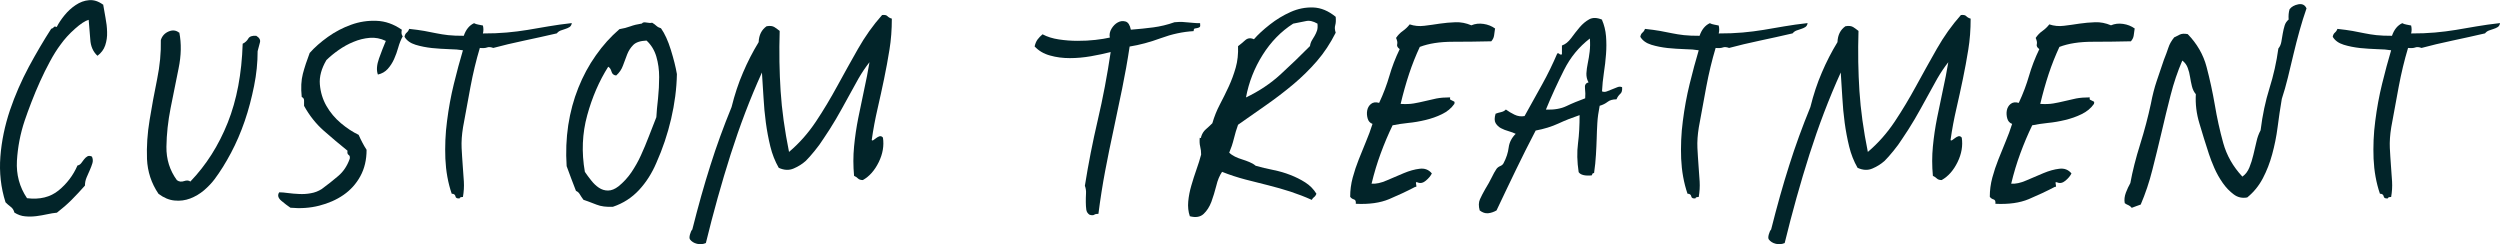 <?xml version="1.0" encoding="UTF-8"?>
<svg id="Layer_1" data-name="Layer 1" xmlns="http://www.w3.org/2000/svg" version="1.1" viewBox="0 0 267.54 26.16">
  <defs>
    <style>
      .cls-1 {
        fill: #022429;
        stroke-width: 0px;
      }
    </style>
  </defs>
  <path class="cls-1" d="M11.04.48c.07.43.15.91.25,1.42s.16,1.02.17,1.52c.02.5-.05.98-.2,1.43-.15.45-.43.82-.83,1.12-.47-.43-.73-1.02-.77-1.75-.05-.73-.11-1.43-.17-2.1-.37.1-.86.42-1.48.97-.62.55-1.12,1.11-1.52,1.67-.4.53-.78,1.14-1.15,1.83-.37.68-.72,1.39-1.05,2.12-.33.73-.64,1.47-.92,2.2-.28.73-.53,1.4-.73,2-.47,1.4-.74,2.83-.83,4.3-.08,1.47.27,2.8,1.08,4,1.37.17,2.49-.11,3.38-.83.88-.72,1.56-1.61,2.02-2.67.17-.03.3-.12.4-.25s.2-.27.3-.4c.1-.13.22-.24.35-.32.13-.08.3-.08.5.02.1.23.12.47.05.7-.07.23-.16.47-.27.72-.12.25-.23.52-.35.8-.12.28-.18.57-.18.88-.47.53-.94,1.04-1.42,1.52-.48.48-1.01.94-1.58,1.38-.33.03-.68.09-1.05.17-.37.08-.75.15-1.15.2s-.8.06-1.2.02c-.4-.03-.78-.17-1.15-.4-.07-.27-.2-.48-.4-.62-.2-.15-.38-.31-.55-.48C.09,20.08-.09,18.44.04,16.76c.13-1.68.48-3.33,1.02-4.95.55-1.62,1.23-3.17,2.02-4.65.8-1.48,1.6-2.84,2.4-4.08.13-.03.22-.09.27-.17.05-.08.16-.09.32-.02.2-.4.48-.82.83-1.25s.75-.8,1.2-1.1c.45-.3.92-.48,1.42-.52.5-.05,1,.11,1.5.47Z"/>
  <path class="cls-1" d="M19.19,3.48c.23,1.17.21,2.45-.08,3.85-.28,1.4-.57,2.81-.85,4.22-.28,1.42-.43,2.8-.45,4.15-.02,1.35.36,2.54,1.12,3.58.23.17.49.2.77.1.28-.1.51-.08.67.05,1.7-1.77,3.03-3.87,4-6.3s1.5-5.25,1.6-8.45c.27-.13.47-.32.6-.55.13-.23.42-.33.85-.3.33.2.47.43.4.7-.07.27-.15.58-.25.95,0,1.2-.12,2.44-.38,3.72s-.58,2.53-1,3.75c-.42,1.22-.91,2.36-1.48,3.43-.57,1.07-1.15,2-1.75,2.8-.3.4-.67.79-1.12,1.18-.45.38-.94.67-1.48.88-.53.2-1.09.28-1.67.22-.58-.05-1.16-.29-1.73-.72-.77-1.13-1.17-2.38-1.23-3.72-.05-1.35.04-2.74.28-4.18.23-1.43.5-2.88.8-4.35s.43-2.87.4-4.2c.13-.43.41-.74.83-.92.42-.18.79-.14,1.12.12Z"/>
  <path class="cls-1" d="M40.44,7.98c-.17-.47-.12-1.04.12-1.72s.49-1.31.73-1.88c-.57-.27-1.14-.38-1.73-.33-.58.05-1.16.19-1.73.43-.57.23-1.1.53-1.6.88s-.93.71-1.3,1.07c-.53.9-.77,1.77-.7,2.6.07.83.3,1.6.7,2.3.4.7.92,1.32,1.55,1.85.63.53,1.27.95,1.9,1.25.13.3.27.58.4.83.13.25.28.51.45.77,0,1.07-.22,2.01-.67,2.83s-1.05,1.48-1.8,2c-.75.52-1.62.9-2.6,1.15-.98.25-2.01.32-3.08.22-.3-.2-.62-.45-.98-.75-.35-.3-.42-.6-.22-.9.27,0,.58.03.95.08.37.05.76.08,1.18.1.42.02.83,0,1.25-.08.42-.07.81-.22,1.17-.45.63-.47,1.23-.93,1.77-1.4.55-.47.96-1.08,1.23-1.85.03-.2,0-.33-.12-.4-.12-.07-.16-.22-.12-.45-.87-.7-1.72-1.42-2.55-2.15-.83-.73-1.53-1.62-2.1-2.65v-.57c0-.18-.08-.31-.25-.38-.1-.97-.06-1.79.12-2.48.18-.68.42-1.42.73-2.23.53-.6,1.18-1.17,1.95-1.72.77-.55,1.59-.98,2.48-1.3.88-.32,1.79-.46,2.73-.42.93.03,1.83.35,2.7.95-.07.33-.03.57.1.7-.2.37-.36.77-.48,1.2-.12.43-.27.85-.45,1.25-.18.4-.41.75-.68,1.05-.27.3-.62.5-1.05.6Z"/>
  <path class="cls-1" d="M61.19,2.48c-.03.2-.12.34-.25.42-.13.08-.28.15-.45.2-.17.05-.33.11-.5.17-.17.07-.3.17-.4.3-1.17.27-2.34.53-3.52.78-1.18.25-2.28.51-3.28.78-.27-.1-.49-.12-.67-.05-.18.07-.44.08-.77.05-.4,1.33-.73,2.72-1,4.15-.27,1.43-.53,2.88-.8,4.35-.13.8-.18,1.53-.15,2.2.03.67.08,1.3.12,1.9.05.6.09,1.17.12,1.7.03.53,0,1.08-.1,1.65-.23,0-.35.05-.35.15-.27.03-.42-.04-.45-.22-.03-.18-.17-.28-.4-.28-.4-1.17-.62-2.42-.68-3.75-.05-1.33,0-2.68.18-4.03.17-1.35.41-2.67.73-3.97.32-1.3.64-2.5.97-3.6-.4-.07-.9-.11-1.5-.12-.6-.02-1.21-.06-1.82-.12-.62-.07-1.2-.18-1.75-.35-.55-.17-.94-.45-1.18-.85.03-.2.11-.35.23-.45.12-.1.21-.23.27-.4.63.07,1.18.14,1.62.22.45.08.88.17,1.28.25.4.08.82.15,1.27.2.45.05,1.01.07,1.67.07.23-.67.6-1.12,1.1-1.35.13.07.28.12.45.15.17.03.33.07.5.1.07.3.07.58,0,.85.93,0,1.78-.03,2.55-.1.77-.07,1.51-.16,2.23-.28.72-.12,1.46-.24,2.23-.38.77-.13,1.6-.25,2.5-.35Z"/>
  <path class="cls-1" d="M68.69,2.53c.07-.13.23-.17.48-.12s.46.06.62.02c.17.1.32.21.45.33.13.12.3.21.5.27.4.57.75,1.33,1.05,2.3.3.97.52,1.83.65,2.6-.03,1.57-.24,3.17-.62,4.8-.38,1.63-.91,3.2-1.58,4.7-.47,1.1-1.08,2.07-1.85,2.9-.77.83-1.7,1.43-2.8,1.8-.7.03-1.28-.04-1.75-.23-.47-.18-.93-.36-1.4-.52-.17-.23-.3-.43-.4-.6s-.23-.28-.4-.35c-.17-.43-.33-.87-.5-1.3-.17-.43-.33-.88-.5-1.35-.1-1.5-.04-2.96.17-4.38.22-1.42.58-2.75,1.08-4s1.12-2.41,1.88-3.48c.75-1.07,1.59-2,2.52-2.8.43-.07.82-.17,1.17-.3.35-.13.76-.23,1.23-.3ZM65.94,8.08c-.27-.03-.43-.17-.5-.42-.07-.25-.18-.42-.35-.52-.97,1.53-1.72,3.27-2.25,5.2-.53,1.93-.62,3.95-.25,6.05.2.3.43.61.68.92.25.32.52.58.82.78.3.2.62.3.98.3s.73-.15,1.12-.45c.53-.43.99-.93,1.38-1.5.38-.57.73-1.17,1.02-1.82.3-.65.58-1.33.85-2.03.27-.7.53-1.38.8-2.05.03-.57.09-1.23.18-2,.08-.77.12-1.53.12-2.3s-.1-1.49-.3-2.18c-.2-.68-.55-1.26-1.05-1.72-.67.03-1.14.19-1.42.47-.28.28-.5.62-.65,1-.15.38-.3.78-.45,1.2-.15.42-.39.77-.73,1.07Z"/>
  <path class="cls-1" d="M95.44,2.03c0,1.13-.08,2.23-.25,3.27-.17,1.05-.36,2.1-.58,3.15-.22,1.05-.45,2.12-.7,3.2s-.46,2.19-.62,3.33c.03.07.1.07.2,0,.1-.07.2-.14.3-.22.1-.08.22-.14.35-.18.13-.03.25.02.35.15.13.87-.02,1.74-.45,2.62-.43.88-1,1.53-1.7,1.92-.23,0-.41-.06-.52-.17-.12-.12-.26-.21-.42-.28-.1-1.07-.1-2.12,0-3.15.1-1.03.25-2.05.45-3.05.2-1,.41-1.99.62-2.98.22-.98.41-1.98.58-2.98-.4.5-.79,1.08-1.18,1.75-.38.67-.77,1.38-1.17,2.12s-.82,1.49-1.25,2.23c-.43.73-.87,1.42-1.3,2.05-.3.47-.62.92-.98,1.35-.35.43-.66.78-.93,1.05-.37.33-.8.61-1.3.82-.5.22-1.03.19-1.6-.07-.4-.7-.7-1.46-.9-2.28-.2-.82-.36-1.67-.48-2.55-.12-.88-.2-1.77-.25-2.67-.05-.9-.11-1.8-.17-2.7-1.27,2.8-2.38,5.73-3.35,8.77-.97,3.05-1.85,6.21-2.65,9.48-.3.13-.62.16-.95.08-.33-.08-.58-.24-.75-.47-.07-.1-.07-.28,0-.53.07-.25.15-.43.25-.53.63-2.5,1.27-4.78,1.93-6.85.65-2.07,1.41-4.15,2.27-6.25.33-1.33.74-2.57,1.23-3.7.48-1.13,1.04-2.22,1.67-3.25.03-.77.32-1.33.85-1.7.37-.07.65-.03.85.1.2.13.38.27.55.4-.07,2.27-.03,4.41.1,6.43.13,2.02.43,4.19.9,6.52,1.1-.93,2.06-2.02,2.88-3.25.82-1.23,1.58-2.51,2.3-3.83.72-1.32,1.45-2.63,2.2-3.95s1.61-2.53,2.58-3.62c.27-.03.46,0,.57.12.12.12.27.21.48.27Z"/>
  <path class="cls-1" d="M120.99,3.18c.87-.07,1.68-.15,2.43-.25.75-.1,1.51-.28,2.27-.55.33-.03.62-.04.85-.03.23.02.44.03.62.05.18.02.38.03.57.05.2.02.43.03.7.03.03.23.02.38-.05.42-.07.05-.15.08-.25.1-.1.02-.19.03-.27.05-.08.02-.12.11-.12.28-1.17.07-2.33.32-3.5.75-1.17.43-2.28.73-3.35.9-.23,1.53-.5,3.03-.8,4.5s-.61,2.93-.92,4.4c-.32,1.47-.62,2.94-.9,4.42-.28,1.48-.52,3.01-.72,4.58-.2,0-.35.03-.45.1s-.27.07-.5,0c-.2-.13-.32-.32-.35-.55-.03-.23-.05-.5-.05-.8s0-.6.02-.9c.02-.3-.02-.58-.12-.85.37-2.33.83-4.68,1.38-7.03s1.01-4.78,1.38-7.28c-.67.17-1.38.32-2.12.45-.75.13-1.5.2-2.25.2s-1.46-.09-2.12-.28c-.67-.18-1.22-.51-1.65-.97.07-.3.17-.55.32-.75.15-.2.33-.38.53-.55.5.27,1.08.45,1.75.55.67.1,1.33.15,2,.15s1.3-.03,1.9-.1c.6-.07,1.12-.15,1.55-.25-.07-.33,0-.65.18-.95.18-.3.41-.53.67-.67.27-.15.54-.18.83-.1.28.08.47.38.57.88Z"/>
  <path class="cls-1" d="M131.54,16.33c.17.17.38.31.62.43s.51.22.77.3c.27.08.52.18.77.28s.48.23.68.4c.6.17,1.23.32,1.88.45.65.13,1.26.31,1.82.53.57.22,1.1.48,1.6.8s.9.72,1.2,1.22c-.07.17-.15.28-.25.35-.1.07-.18.17-.25.3-.73-.33-1.49-.62-2.27-.88-.78-.25-1.58-.48-2.38-.68-.8-.2-1.62-.41-2.45-.62-.83-.22-1.67-.49-2.5-.82-.27.4-.48.9-.62,1.5-.15.6-.33,1.17-.52,1.7-.2.53-.48.97-.83,1.3-.35.33-.84.42-1.48.25-.17-.5-.22-1.03-.17-1.58.05-.55.16-1.12.33-1.7.17-.58.35-1.16.55-1.72s.37-1.1.5-1.6c0-.3-.03-.58-.1-.85-.07-.27-.08-.58-.05-.95.1.07.15.03.15-.1.1-.33.27-.6.5-.8.23-.2.47-.42.7-.65.2-.7.47-1.37.8-2,.33-.63.65-1.27.95-1.92.3-.65.55-1.33.75-2.03.2-.7.28-1.47.25-2.3.23-.17.48-.38.75-.62.27-.25.58-.29.95-.12.43-.5,1-1.02,1.7-1.57.7-.55,1.44-1,2.23-1.35.78-.35,1.59-.51,2.42-.48.83.03,1.63.37,2.4,1,.03.37.02.67-.05.9-.07.23-.05.5.05.8-.57,1.13-1.24,2.15-2.02,3.05-.78.9-1.63,1.73-2.55,2.5-.92.77-1.88,1.5-2.88,2.2-1,.7-2,1.4-3,2.1-.17.47-.32.97-.45,1.5-.13.53-.3,1.03-.5,1.5ZM138.39,2.53c-1.3.83-2.39,1.95-3.27,3.35-.88,1.4-1.48,2.92-1.78,4.55,1.4-.67,2.63-1.49,3.7-2.47,1.07-.98,2.12-1.99,3.15-3.03.03-.23.1-.43.2-.6.1-.17.2-.33.3-.5.1-.17.18-.35.25-.55.07-.2.08-.45.05-.75-.47-.27-.88-.36-1.25-.27-.37.08-.82.17-1.35.27Z"/>
  <path class="cls-1" d="M159.99,3.08c-.03.27-.07.51-.1.72-.03.22-.13.43-.3.62-1.37.03-2.74.05-4.12.05s-2.56.18-3.53.55c-.43.93-.82,1.9-1.15,2.9-.33,1-.63,2.07-.9,3.2.53.03,1,.02,1.4-.05.4-.07.8-.15,1.2-.25s.81-.19,1.23-.28c.42-.08.91-.12,1.47-.12-.03.13-.02.22.03.25.05.03.12.07.2.1.08.03.15.07.2.1.05.03.06.12.02.25-.33.47-.77.83-1.33,1.1-.55.27-1.13.47-1.75.62-.62.15-1.24.26-1.88.32-.63.07-1.18.15-1.65.25-.47.97-.89,1.97-1.27,3-.38,1.03-.71,2.12-.98,3.25.47.03,1.01-.08,1.62-.35.62-.27,1.23-.53,1.83-.78s1.17-.41,1.7-.47c.53-.07.97.1,1.3.5-.13.27-.35.53-.65.78-.3.25-.6.31-.9.17-.1-.03-.15-.02-.15.02s0,.12.02.2c.02.08.03.15.03.2s-.05.08-.15.08c-.9.47-1.82.9-2.77,1.3-.95.4-2.14.57-3.57.5.03-.27-.03-.42-.2-.47-.17-.05-.3-.14-.4-.28,0-.7.09-1.38.27-2.05.18-.67.4-1.32.65-1.95.25-.63.51-1.27.77-1.9.27-.63.5-1.27.7-1.9-.27-.1-.44-.29-.52-.58-.08-.28-.1-.57-.05-.85.05-.28.18-.52.4-.7.22-.18.51-.23.88-.12.47-1,.83-1.97,1.1-2.9.27-.93.63-1.88,1.1-2.85-.23-.17-.32-.34-.27-.52s0-.41-.12-.68c.2-.3.44-.55.73-.75.28-.2.52-.43.73-.7.5.17,1.02.22,1.57.15.55-.07,1.1-.14,1.65-.23.55-.08,1.11-.13,1.68-.15.57-.02,1.13.09,1.7.33.4-.17.83-.22,1.3-.15.47.07.88.23,1.25.5Z"/>
  <path class="cls-1" d="M171.44,2.13c.23.53.38,1.12.43,1.75.05.63.05,1.27,0,1.92-.05.65-.12,1.32-.23,2-.1.68-.17,1.34-.2,1.98.17.07.34.07.52,0,.18-.07.38-.14.58-.23.2-.08.38-.16.55-.22.17-.07.33-.07.5,0,.03.33-.03.58-.2.72-.17.15-.3.34-.4.58-.4,0-.72.09-.95.27-.23.18-.52.33-.85.42-.13.67-.22,1.28-.25,1.85-.03.57-.06,1.12-.07,1.68-.02.55-.04,1.12-.08,1.72-.03.6-.1,1.25-.2,1.95-.1,0-.16.02-.17.08-.02.05-.04.11-.08.17-.73.07-1.2-.05-1.4-.35-.17-1.13-.19-2.16-.07-3.07.12-.92.17-1.93.17-3.03-.8.27-1.56.57-2.27.9-.72.33-1.52.58-2.43.75-.73,1.4-1.44,2.81-2.12,4.22-.68,1.42-1.38,2.86-2.07,4.33-.3.17-.6.27-.9.3-.3.03-.6-.07-.9-.3-.13-.47-.12-.87.03-1.2.15-.33.34-.7.57-1.1.27-.43.49-.84.68-1.22.18-.38.36-.69.52-.93.1-.13.23-.23.4-.3.17-.07.28-.17.35-.3.3-.57.48-1.12.55-1.68.07-.55.32-1.04.75-1.47-.2-.1-.45-.19-.75-.28-.3-.08-.57-.19-.82-.32s-.44-.32-.58-.55c-.13-.23-.13-.57,0-1,.17-.07.36-.12.58-.17.22-.05.39-.14.52-.28.27.2.57.38.92.55s.71.22,1.08.15c.67-1.2,1.3-2.34,1.9-3.42.6-1.08,1.13-2.18,1.6-3.28.1-.03.17-.02.23.05.05.07.14.08.27.05v-.95c.37-.13.69-.39.98-.78.28-.38.58-.77.9-1.15.32-.38.67-.67,1.05-.88.38-.2.84-.18,1.38.05ZM165.44,11.73c.87.03,1.6-.09,2.2-.38s1.27-.56,2-.83c.03-.33.02-.68-.02-1.05-.05-.37.07-.58.38-.65-.17-.3-.24-.62-.23-.97.02-.35.07-.72.15-1.1.08-.38.15-.79.2-1.23.05-.43.06-.9.02-1.4-1.17.9-2.09,2.02-2.77,3.38-.68,1.35-1.33,2.76-1.93,4.22Z"/>
  <path class="cls-1" d="M193.44,2.48c-.03.2-.12.34-.25.42-.13.08-.28.15-.45.2-.17.05-.33.11-.5.17-.17.07-.3.17-.4.3-1.17.27-2.34.53-3.52.78-1.18.25-2.28.51-3.28.78-.27-.1-.49-.12-.67-.05-.18.07-.44.08-.77.05-.4,1.33-.73,2.72-1,4.15-.27,1.43-.53,2.88-.8,4.35-.13.8-.18,1.53-.15,2.2.03.67.08,1.3.12,1.9.05.6.09,1.17.12,1.7.03.53,0,1.08-.1,1.65-.23,0-.35.05-.35.15-.27.03-.42-.04-.45-.22-.03-.18-.17-.28-.4-.28-.4-1.17-.62-2.42-.68-3.75-.05-1.33,0-2.68.18-4.03.17-1.35.41-2.67.73-3.97.32-1.3.64-2.5.97-3.6-.4-.07-.9-.11-1.5-.12-.6-.02-1.21-.06-1.82-.12-.62-.07-1.2-.18-1.75-.35-.55-.17-.94-.45-1.18-.85.03-.2.11-.35.23-.45.12-.1.21-.23.27-.4.63.07,1.18.14,1.62.22.45.08.88.17,1.28.25.4.08.82.15,1.27.2.45.05,1.01.07,1.67.07.23-.67.6-1.12,1.1-1.35.13.07.28.12.45.15.17.03.33.07.5.1.07.3.07.58,0,.85.93,0,1.78-.03,2.55-.1.77-.07,1.51-.16,2.23-.28.72-.12,1.46-.24,2.23-.38.77-.13,1.6-.25,2.5-.35Z"/>
  <path class="cls-1" d="M210.89,2.03c0,1.13-.08,2.23-.25,3.27-.17,1.05-.36,2.1-.58,3.15-.22,1.05-.45,2.12-.7,3.2s-.46,2.19-.62,3.33c.03.07.1.07.2,0,.1-.07.2-.14.3-.22.1-.08.22-.14.35-.18.13-.03.25.02.35.15.13.87-.02,1.74-.45,2.62-.43.88-1,1.53-1.7,1.92-.23,0-.41-.06-.52-.17-.12-.12-.26-.21-.42-.28-.1-1.07-.1-2.12,0-3.15.1-1.03.25-2.05.45-3.05.2-1,.41-1.99.62-2.98.22-.98.41-1.98.58-2.98-.4.5-.79,1.08-1.18,1.75-.38.67-.77,1.38-1.17,2.12s-.82,1.49-1.25,2.23c-.43.73-.87,1.42-1.3,2.05-.3.47-.62.92-.98,1.35-.35.43-.66.78-.93,1.05-.37.33-.8.61-1.3.82-.5.22-1.03.19-1.6-.07-.4-.7-.7-1.46-.9-2.28-.2-.82-.36-1.67-.48-2.55-.12-.88-.2-1.77-.25-2.67-.05-.9-.11-1.8-.17-2.7-1.27,2.8-2.38,5.73-3.35,8.77-.97,3.05-1.85,6.21-2.65,9.48-.3.13-.62.16-.95.08-.33-.08-.58-.24-.75-.47-.07-.1-.07-.28,0-.53.07-.25.15-.43.25-.53.63-2.5,1.27-4.78,1.93-6.85.65-2.07,1.41-4.15,2.27-6.25.33-1.33.74-2.57,1.23-3.7.48-1.13,1.04-2.22,1.67-3.25.03-.77.32-1.33.85-1.7.37-.07.65-.03.85.1.2.13.38.27.55.4-.07,2.27-.03,4.41.1,6.43.13,2.02.43,4.19.9,6.52,1.1-.93,2.06-2.02,2.88-3.25.82-1.23,1.58-2.51,2.3-3.83.72-1.32,1.45-2.63,2.2-3.95s1.61-2.53,2.58-3.62c.27-.03.46,0,.57.12.12.12.27.21.48.27Z"/>
  <path class="cls-1" d="M228.44,3.08c-.03.27-.07.51-.1.72-.03.22-.13.43-.3.62-1.37.03-2.74.05-4.12.05s-2.56.18-3.53.55c-.43.93-.82,1.9-1.15,2.9-.33,1-.63,2.07-.9,3.2.53.03,1,.02,1.4-.05.4-.07.8-.15,1.2-.25s.81-.19,1.23-.28c.42-.08.91-.12,1.47-.12-.03.13-.02.22.03.25.05.03.12.07.2.1.08.03.15.07.2.1.05.03.06.12.02.25-.33.47-.77.83-1.33,1.1-.55.27-1.13.47-1.75.62-.62.15-1.24.26-1.88.32-.63.07-1.18.15-1.65.25-.47.97-.89,1.97-1.27,3-.38,1.03-.71,2.12-.98,3.25.47.03,1.01-.08,1.62-.35.62-.27,1.23-.53,1.83-.78s1.17-.41,1.7-.47c.53-.07.97.1,1.3.5-.13.27-.35.53-.65.78-.3.25-.6.31-.9.17-.1-.03-.15-.02-.15.02s0,.12.02.2c.02.08.03.15.03.2s-.05.08-.15.08c-.9.47-1.82.9-2.77,1.3-.95.4-2.14.57-3.57.5.03-.27-.03-.42-.2-.47-.17-.05-.3-.14-.4-.28,0-.7.09-1.38.27-2.05.18-.67.4-1.32.65-1.95.25-.63.51-1.27.77-1.9.27-.63.5-1.27.7-1.9-.27-.1-.44-.29-.52-.58-.08-.28-.1-.57-.05-.85.05-.28.18-.52.4-.7.22-.18.51-.23.88-.12.47-1,.83-1.97,1.1-2.9.27-.93.63-1.88,1.1-2.85-.23-.17-.32-.34-.27-.52s0-.41-.12-.68c.2-.3.44-.55.73-.75.28-.2.52-.43.73-.7.5.17,1.02.22,1.57.15.55-.07,1.1-.14,1.65-.23.55-.08,1.11-.13,1.68-.15.57-.02,1.13.09,1.7.33.4-.17.83-.22,1.3-.15.47.07.88.23,1.25.5Z"/>
  <path class="cls-1" d="M246.84.88c-.27.77-.52,1.57-.75,2.4-.23.83-.45,1.67-.65,2.52-.2.85-.4,1.68-.6,2.5-.2.82-.42,1.58-.65,2.28-.17,1-.32,2.01-.45,3.03-.13,1.02-.33,1.98-.58,2.9-.25.92-.58,1.77-1,2.57-.42.8-.97,1.48-1.67,2.05-.53.1-1.02,0-1.45-.33-.43-.32-.82-.72-1.17-1.22s-.65-1.03-.9-1.6-.44-1.07-.58-1.5c-.37-1.13-.71-2.22-1.02-3.28-.32-1.05-.44-2.09-.38-3.12-.2-.23-.34-.52-.42-.85-.08-.33-.15-.67-.2-1-.05-.33-.13-.66-.25-.97-.12-.32-.31-.58-.58-.78-.5,1.17-.92,2.4-1.25,3.7-.33,1.3-.66,2.62-.97,3.98-.32,1.35-.64,2.68-.98,4-.33,1.32-.75,2.56-1.25,3.73-.17.07-.33.12-.48.17-.15.05-.31.11-.48.18-.1-.13-.22-.22-.35-.28-.13-.05-.27-.12-.4-.22-.07-.37-.02-.74.12-1.12s.31-.72.48-1.03c.23-1.27.58-2.65,1.05-4.15s.85-2.95,1.15-4.35c.17-.9.38-1.71.62-2.42.25-.72.51-1.48.77-2.27.2-.5.36-.93.48-1.3.12-.37.32-.73.62-1.1.2-.1.4-.2.6-.3.2-.1.48-.12.85-.05,1,1.03,1.68,2.21,2.02,3.52.35,1.32.64,2.67.88,4.05.23,1.38.53,2.74.9,4.08.37,1.33,1.05,2.53,2.05,3.6.33-.23.58-.56.75-.98.17-.42.31-.86.42-1.33.12-.47.23-.93.33-1.4.1-.47.25-.88.45-1.25.2-1.63.52-3.13.95-4.5.43-1.37.75-2.78.95-4.25.17-.2.27-.44.32-.72.05-.28.1-.57.15-.88.05-.3.12-.58.2-.85.08-.27.23-.48.43-.65-.03-.4,0-.77.1-1.1.2-.27.51-.44.93-.53.42-.08.71.06.88.43Z"/>
  <path class="cls-1" d="M267.54,2.48c-.03.2-.12.34-.25.42-.13.08-.28.15-.45.2-.17.05-.33.11-.5.17-.17.07-.3.17-.4.3-1.17.27-2.34.53-3.52.78-1.18.25-2.28.51-3.28.78-.27-.1-.49-.12-.67-.05-.18.07-.44.08-.77.05-.4,1.33-.73,2.72-1,4.15-.27,1.43-.53,2.88-.8,4.35-.13.8-.18,1.53-.15,2.2.03.67.08,1.3.12,1.9.05.6.09,1.17.12,1.7.03.53,0,1.08-.1,1.65-.23,0-.35.05-.35.15-.27.03-.42-.04-.45-.22-.03-.18-.17-.28-.4-.28-.4-1.17-.62-2.42-.68-3.75-.05-1.33,0-2.68.18-4.03.17-1.35.41-2.67.73-3.97.32-1.3.64-2.5.97-3.6-.4-.07-.9-.11-1.5-.12-.6-.02-1.21-.06-1.82-.12-.62-.07-1.2-.18-1.75-.35-.55-.17-.94-.45-1.18-.85.03-.2.11-.35.23-.45.12-.1.21-.23.27-.4.63.07,1.18.14,1.62.22.45.08.88.17,1.28.25.4.08.82.15,1.27.2.45.05,1.01.07,1.67.07.23-.67.6-1.12,1.1-1.35.13.07.28.12.45.15.17.03.33.07.5.1.07.3.07.58,0,.85.93,0,1.78-.03,2.55-.1.77-.07,1.51-.16,2.23-.28.72-.12,1.46-.24,2.23-.38.77-.13,1.6-.25,2.5-.35Z"/>
</svg>